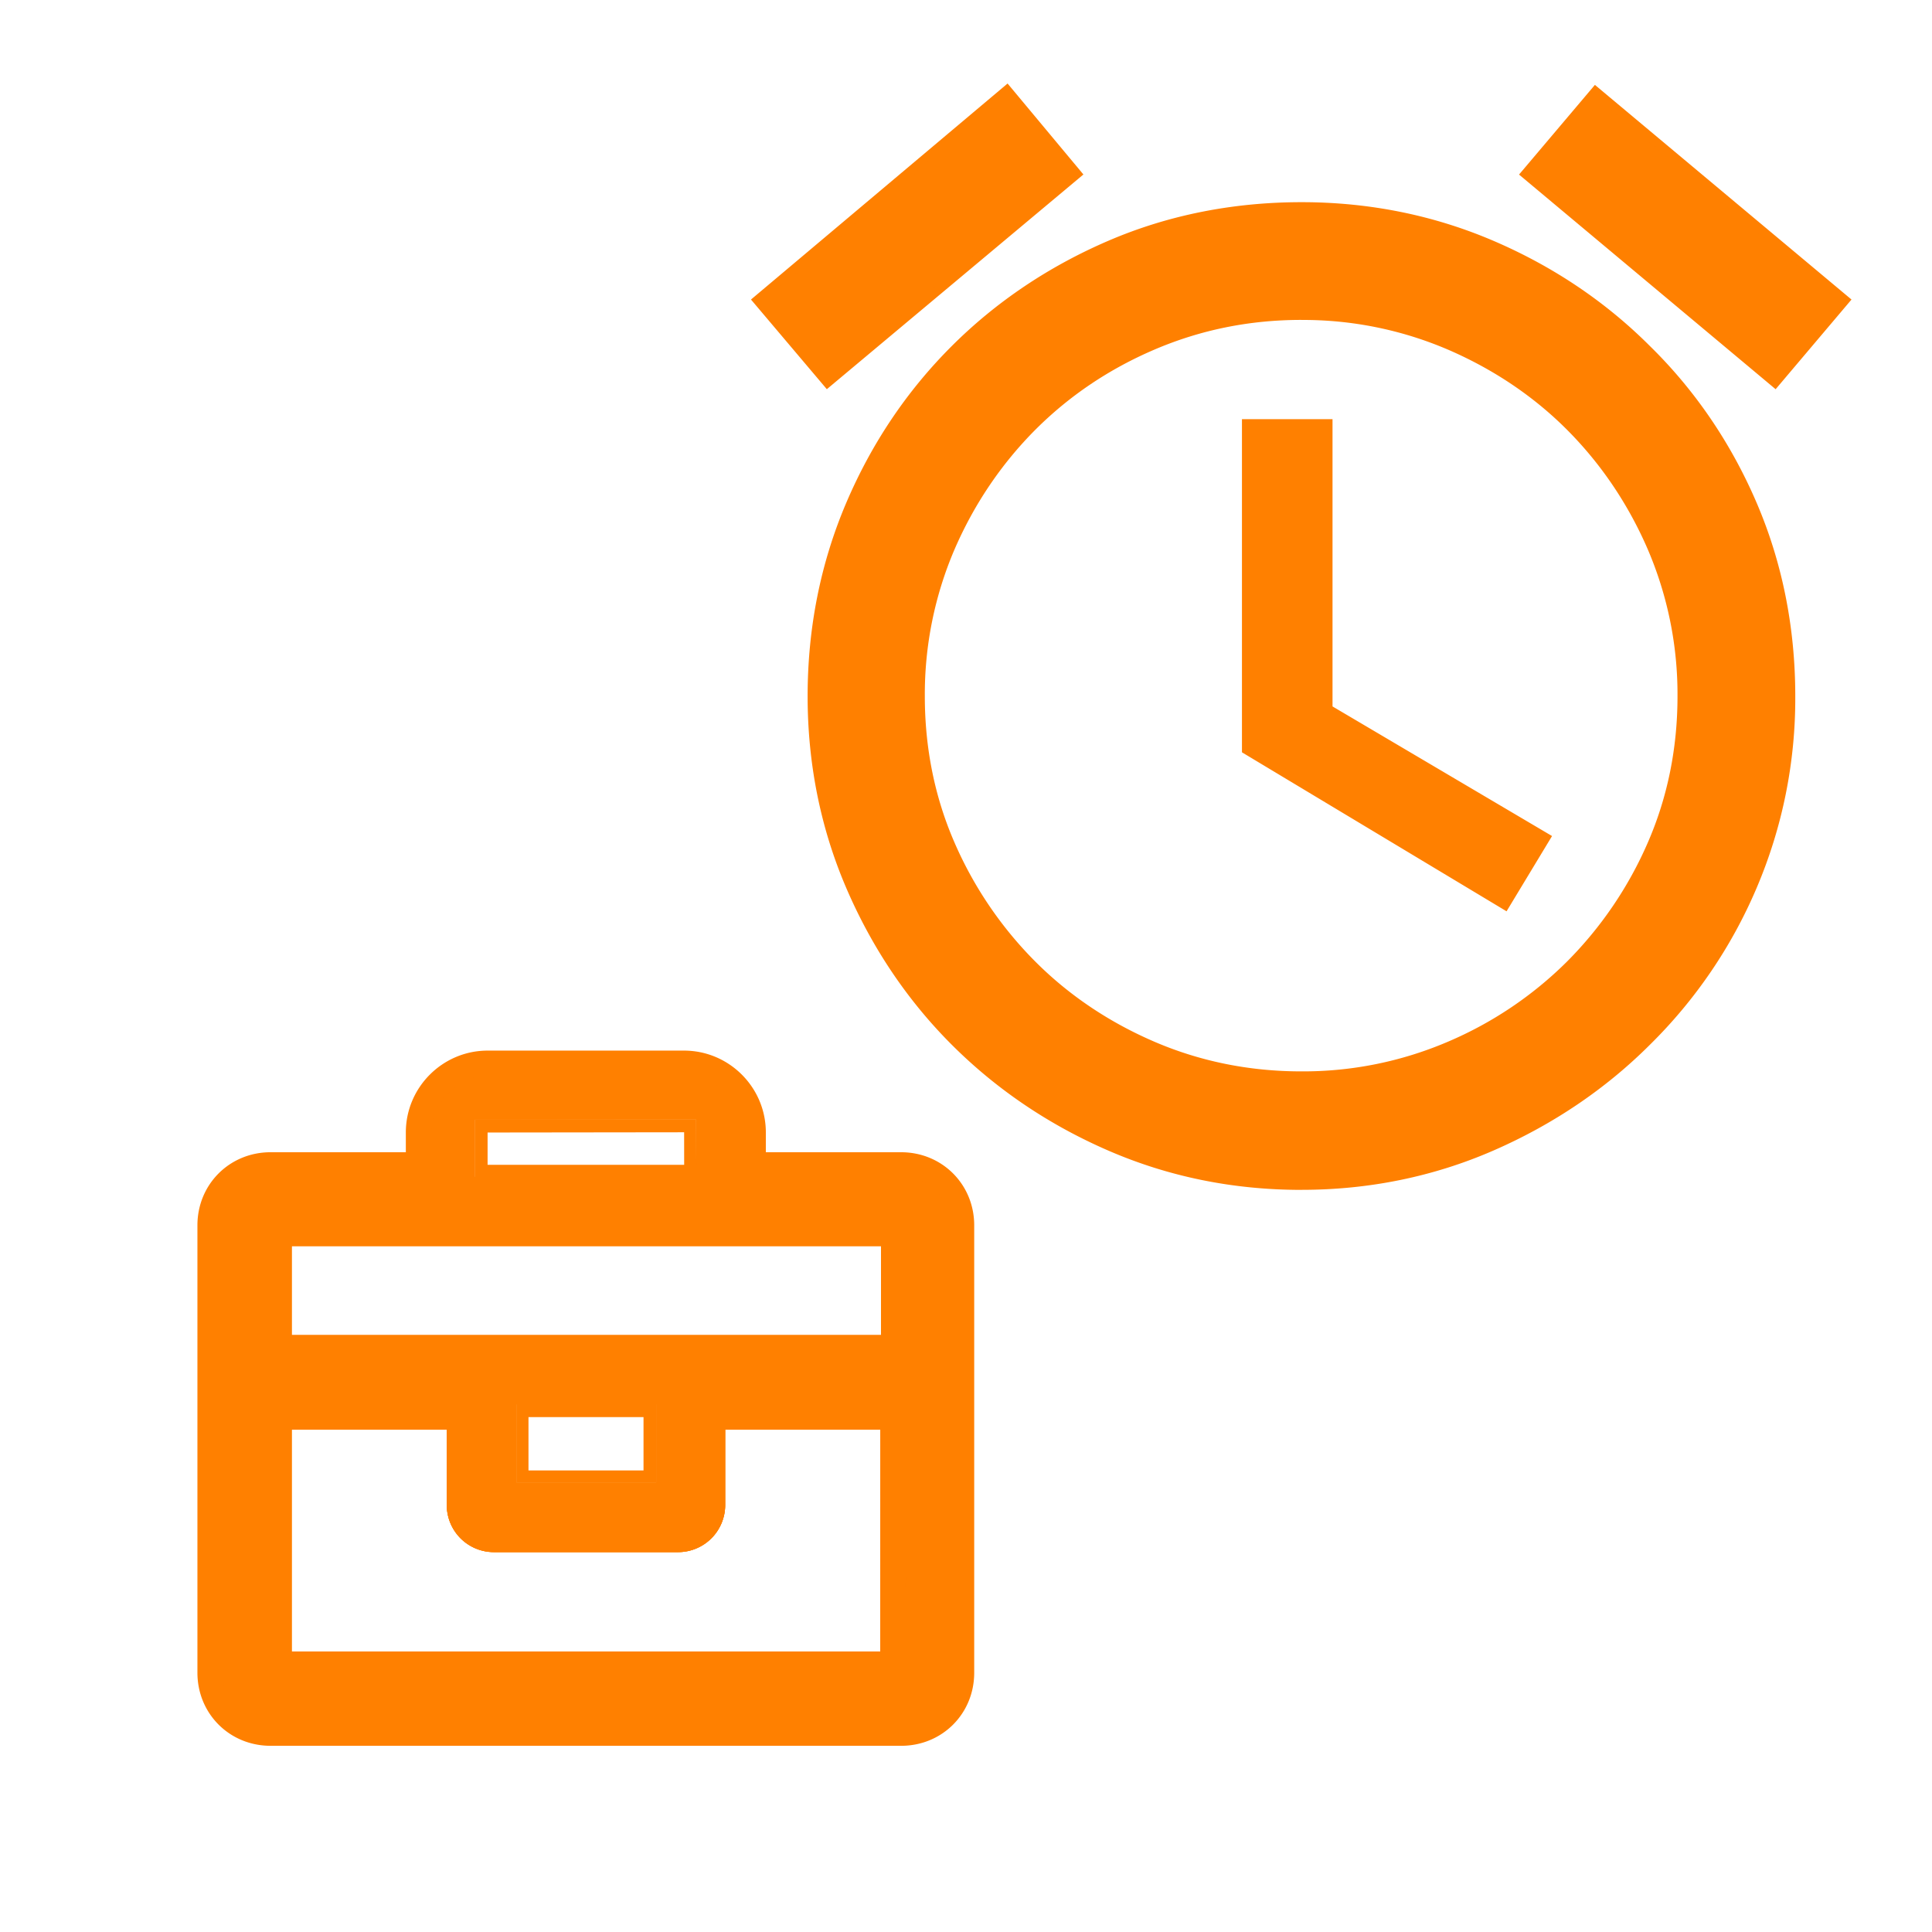 <svg xmlns="http://www.w3.org/2000/svg" width="48" height="48" fill="#ff8000"><path d="M26.76 4.323l-6.203 5.2-1.74-2.057 6.203-5.222 1.74 2.09zm5.57.823a11.84 11.84 0 0 1 4.715.949c1.477.633 2.764 1.498 3.86 2.595a11.94 11.94 0 0 1 2.627 3.861c.633 1.477.95 3.06.95 4.747 0 1.667-.316 3.24-.95 4.715s-1.508 2.764-2.627 3.86c-1.097 1.097-2.384 1.967-3.86 2.61s-3.05.965-4.715.965c-1.688 0-3.27-.32-4.747-.965s-2.764-1.514-3.86-2.61-1.962-2.384-2.595-3.86-.95-3.05-.95-4.715c0-1.688.316-3.27.95-4.747s1.498-2.764 2.595-3.86 2.384-1.962 3.86-2.595 3.06-.95 4.747-.95zm0 21.582c1.308 0 2.537-.248 3.687-.744s2.147-1.166 2.99-2a9.67 9.67 0 0 0 2.041-3.006c.496-1.14.744-2.362.744-3.67s-.248-2.537-.744-3.687-1.176-2.157-2.04-3.022c-.844-.843-1.84-1.514-2.99-2s-2.38-.744-3.687-.744-2.537.248-3.687.744-2.147 1.166-2.99 2c-.865.865-1.545 1.872-2.04 3.022s-.744 2.38-.744 3.687.248 2.532.744 3.67a9.67 9.67 0 0 0 2.041 3.006c.844.844 1.84 1.514 2.99 2s2.38.744 3.687.744zm.664-16.202v7.09l5.41 3.196-1.013 1.677-6.424-3.86v-8.1h2.026zm12.85-3.07L44.1 9.513l-6.203-5.2 1.74-2.057 6.203 5.2z"/><path d="M32.33 29.562c-1.697 0-3.3-.328-4.792-.975s-2.793-1.532-3.895-2.634-1.983-2.412-2.62-3.896-.958-3.085-.958-4.76c0-1.695.322-3.307.958-4.8s1.517-2.794 2.62-3.896 2.414-1.983 3.896-2.62 3.096-.958 4.8-.958c1.674 0 3.275.322 4.76.958s2.793 1.516 3.896 2.62c1.122 1.1 2.014 2.412 2.65 3.896s.958 3.096.958 4.8a12 12 0 0 1-.958 4.759 12.12 12.12 0 0 1-2.65 3.897c-1.1 1.1-2.412 1.987-3.894 2.633s-3.085.975-4.76.975zm0-24.304c-1.665 0-3.247.316-4.703.94A12.15 12.15 0 0 0 23.8 8.769c-1.08 1.08-1.947 2.37-2.57 3.826s-.94 3.038-.94 4.703a11.78 11.78 0 0 0 .94 4.671 12.14 12.14 0 0 0 2.571 3.826 12.36 12.36 0 0 0 3.826 2.587c1.454.634 3.036.956 4.702.956 1.645 0 3.216-.322 4.67-.956a12.4 12.4 0 0 0 3.827-2.587c1.103-1.08 1.978-2.368 2.603-3.826a11.78 11.78 0 0 0 .94-4.671c0-1.665-.316-3.247-.94-4.703a11.87 11.87 0 0 0-2.602-3.825C39.743 7.687 38.456 6.822 37 6.198s-3.028-.94-4.67-.94zm0 21.582c-1.318 0-2.573-.253-3.73-.753s-2.174-1.182-3.025-2.033a9.82 9.82 0 0 1-2.065-3.041c-.5-1.148-.753-2.398-.753-3.716s.253-2.572.753-3.73 1.193-2.185 2.065-3.057A9.68 9.68 0 0 1 28.6 8.477c1.16-.5 2.415-.753 3.73-.753s2.572.253 3.73.753a9.67 9.67 0 0 1 3.025 2.033 9.78 9.78 0 0 1 2.065 3.057 9.36 9.36 0 0 1 .753 3.73c0 1.316-.253 2.568-.753 3.716a9.8 9.8 0 0 1-2.065 3.041c-.85.85-1.87 1.535-3.025 2.033s-2.414.753-3.73.753zm0-18.892c-1.286 0-2.5.247-3.642.735S26.562 9.84 25.73 10.67c-.85.852-1.53 1.857-2.018 2.987a9.13 9.13 0 0 0-.735 3.642c0 1.286.247 2.506.734 3.626a9.6 9.6 0 0 0 2.018 2.972c.83.83 1.825 1.5 2.956 1.986s2.356.735 3.642.735a9.13 9.13 0 0 0 3.642-.735 9.43 9.43 0 0 0 2.956-1.986 9.6 9.6 0 0 0 2.018-2.972c.487-1.12.734-2.34.734-3.626a9.13 9.13 0 0 0-.735-3.642c-.487-1.13-1.166-2.135-2.017-2.987-.83-.83-1.825-1.498-2.956-1.986a9.13 9.13 0 0 0-3.641-.735zm5.1 14.693l-6.574-3.95v-8.277h2.25v7.137l5.454 3.22-1.13 1.87zm-6.35-4.077l6.274 3.77.896-1.485-5.37-3.17v-7.04h-1.8v7.926zM44.115 9.67L37.74 4.337l1.885-2.228L46 7.442 44.115 9.67zM38.057 4.3l6.03 5.046 1.596-1.886-6.03-5.046L38.057 4.3zM20.543 9.67l-1.885-2.228 6.375-5.367 1.884 2.26-6.374 5.334zm-1.57-2.2l1.596 1.886L26.6 4.31l-1.597-1.916-6.03 5.077zm-1.975 21.468h0v.001zm5.402 0h-3.672v-.803c0-.95-.774-1.722-1.722-1.722h-4.878c-.948 0-1.722.772-1.722 1.722v.803H6.723c-.845 0-1.506.66-1.506 1.505v11.114a1.49 1.49 0 0 0 1.506 1.506H22.4a1.49 1.49 0 0 0 1.506-1.506V30.443c0-.844-.66-1.505-1.506-1.505zm-10.607-1.123l5.504-.006.003 1.43h-5.507v-1.425zm10.384 13.532H6.935V35.2H11.4v2.184a.86.86 0 0 0 .86.858h4.574a.86.86 0 0 0 .86-.858l.01-.001V35.2h4.48l-.006 6.137zm-9.35-4.513v-1.947h3.48v1.947h-3.48zm9.36-3.343H6.935v-2.837H22.2l-.003 2.837z"/><path d="M12.827 34.887v1.947h3.48v-1.947h-3.48zm3.16 1.646H13.13v-1.325h2.858v1.325zM17.3 29.24l-.003-1.43-5.504.006v1.425H17.3zm-.302-.3h0-4.884v-.803l4.883-.006.001.8z"/><path d="M22.387 28.627h-3.36v-.492c0-1.12-.913-2.033-2.033-2.033h-4.878c-1.12 0-2.033.913-2.033 2.033v.492h-3.36c-1.02 0-1.818.798-1.818 1.816v11.114c0 1.02.798 1.817 1.818 1.817h15.665c1.02 0 1.817-.797 1.816-1.817V30.443c0-1.018-.797-1.816-1.817-1.816zm-10.594-.812l5.504-.006.003 1.43h-5.507v-1.425zm10.077 13.22H7.246V35.52H11.1v1.872a1.17 1.17 0 0 0 1.17 1.17h4.577a1.17 1.17 0 0 0 1.17-1.17V35.52h3.858l-.005 5.515zm-9.043-4.2v-1.947h3.48v1.947h-3.48zm9.06-3.664H7.246v-2.214H21.89l-.002 2.214z"/><path d="M22.4 29.25h-3.983v-1.114a1.4 1.4 0 0 0-1.4-1.4H12.13a1.4 1.4 0 0 0-1.4 1.4v1.114H6.723h0a1.18 1.18 0 0 0-1.195 1.194v11.114a1.18 1.18 0 0 0 1.195 1.195H22.4a1.18 1.18 0 0 0 1.195-1.195V30.443a1.18 1.18 0 0 0-1.195-1.194zm-10.607-1.434l5.504-.006.003 1.43h-5.507v-1.425zm10.077 13.22H7.246V35.52H11.1v1.872a1.17 1.17 0 0 0 1.17 1.17h4.577a1.17 1.17 0 0 0 1.17-1.17V35.52h3.858l-.005 5.515zm-9.043-4.2v-1.947h3.48v1.947h-3.48zm9.06-3.664H7.246v-2.214H21.89l-.002 2.214z"/><path d="M17.392 34.896v2.495a.55.55 0 0 1-.548.547H12.27a.55.55 0 0 1-.548-.547v-2.495H6.624v6.76H22.5l.007-6.76h-5.104zm4.478 6.138H7.246V35.52H11.1v1.872a1.17 1.17 0 0 0 1.17 1.17h4.577a1.17 1.17 0 0 0 1.17-1.17V35.52h3.858l-.005 5.515zM6.624 30.332v3.46h15.873l.003-3.46H6.624zm15.263 2.838H7.246v-2.214H21.9l-.002 2.214z"/></svg>